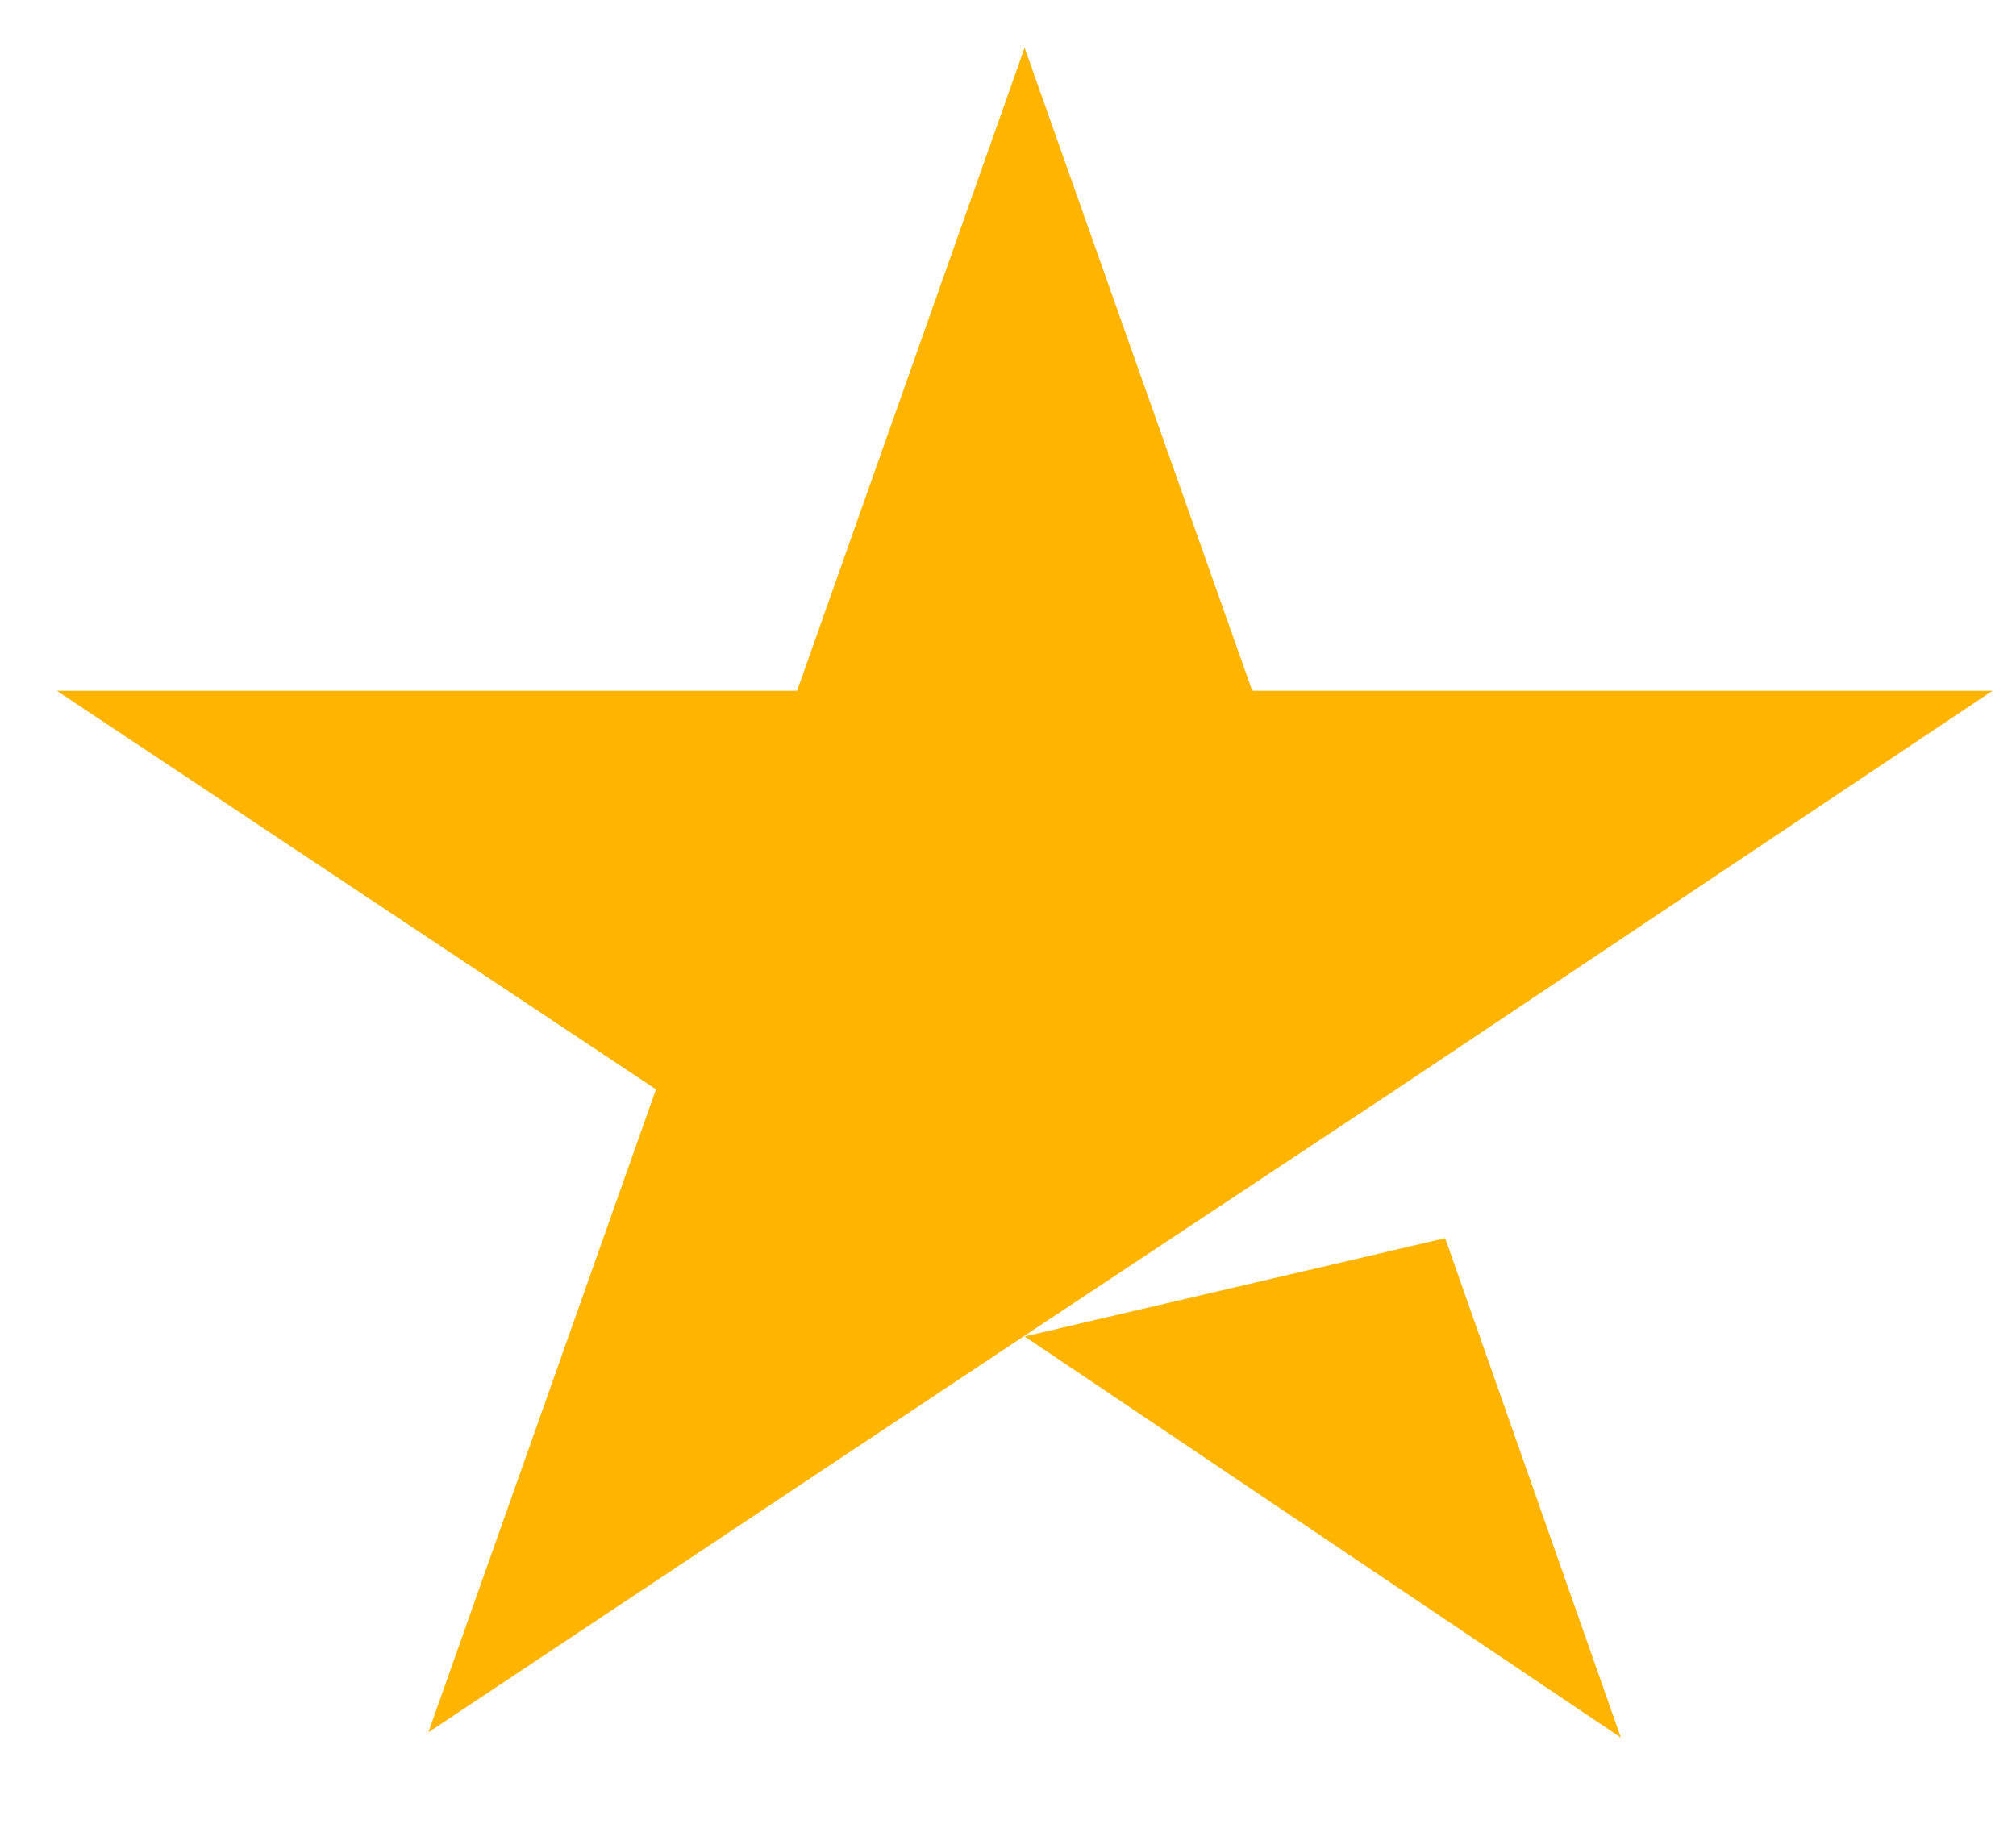 <svg width="21" height="19" viewBox="0 0 21 19" fill="none" xmlns="http://www.w3.org/2000/svg">
<path d="M10.673 13.922L15.054 12.898L16.884 18.101L10.673 13.922ZM20.755 7.196H13.044L10.673 0.497L8.303 7.196H0.592L6.833 11.348L4.462 18.046L10.703 13.894L14.544 11.348L20.755 7.196Z" fill="#FFB400"/>
</svg>
